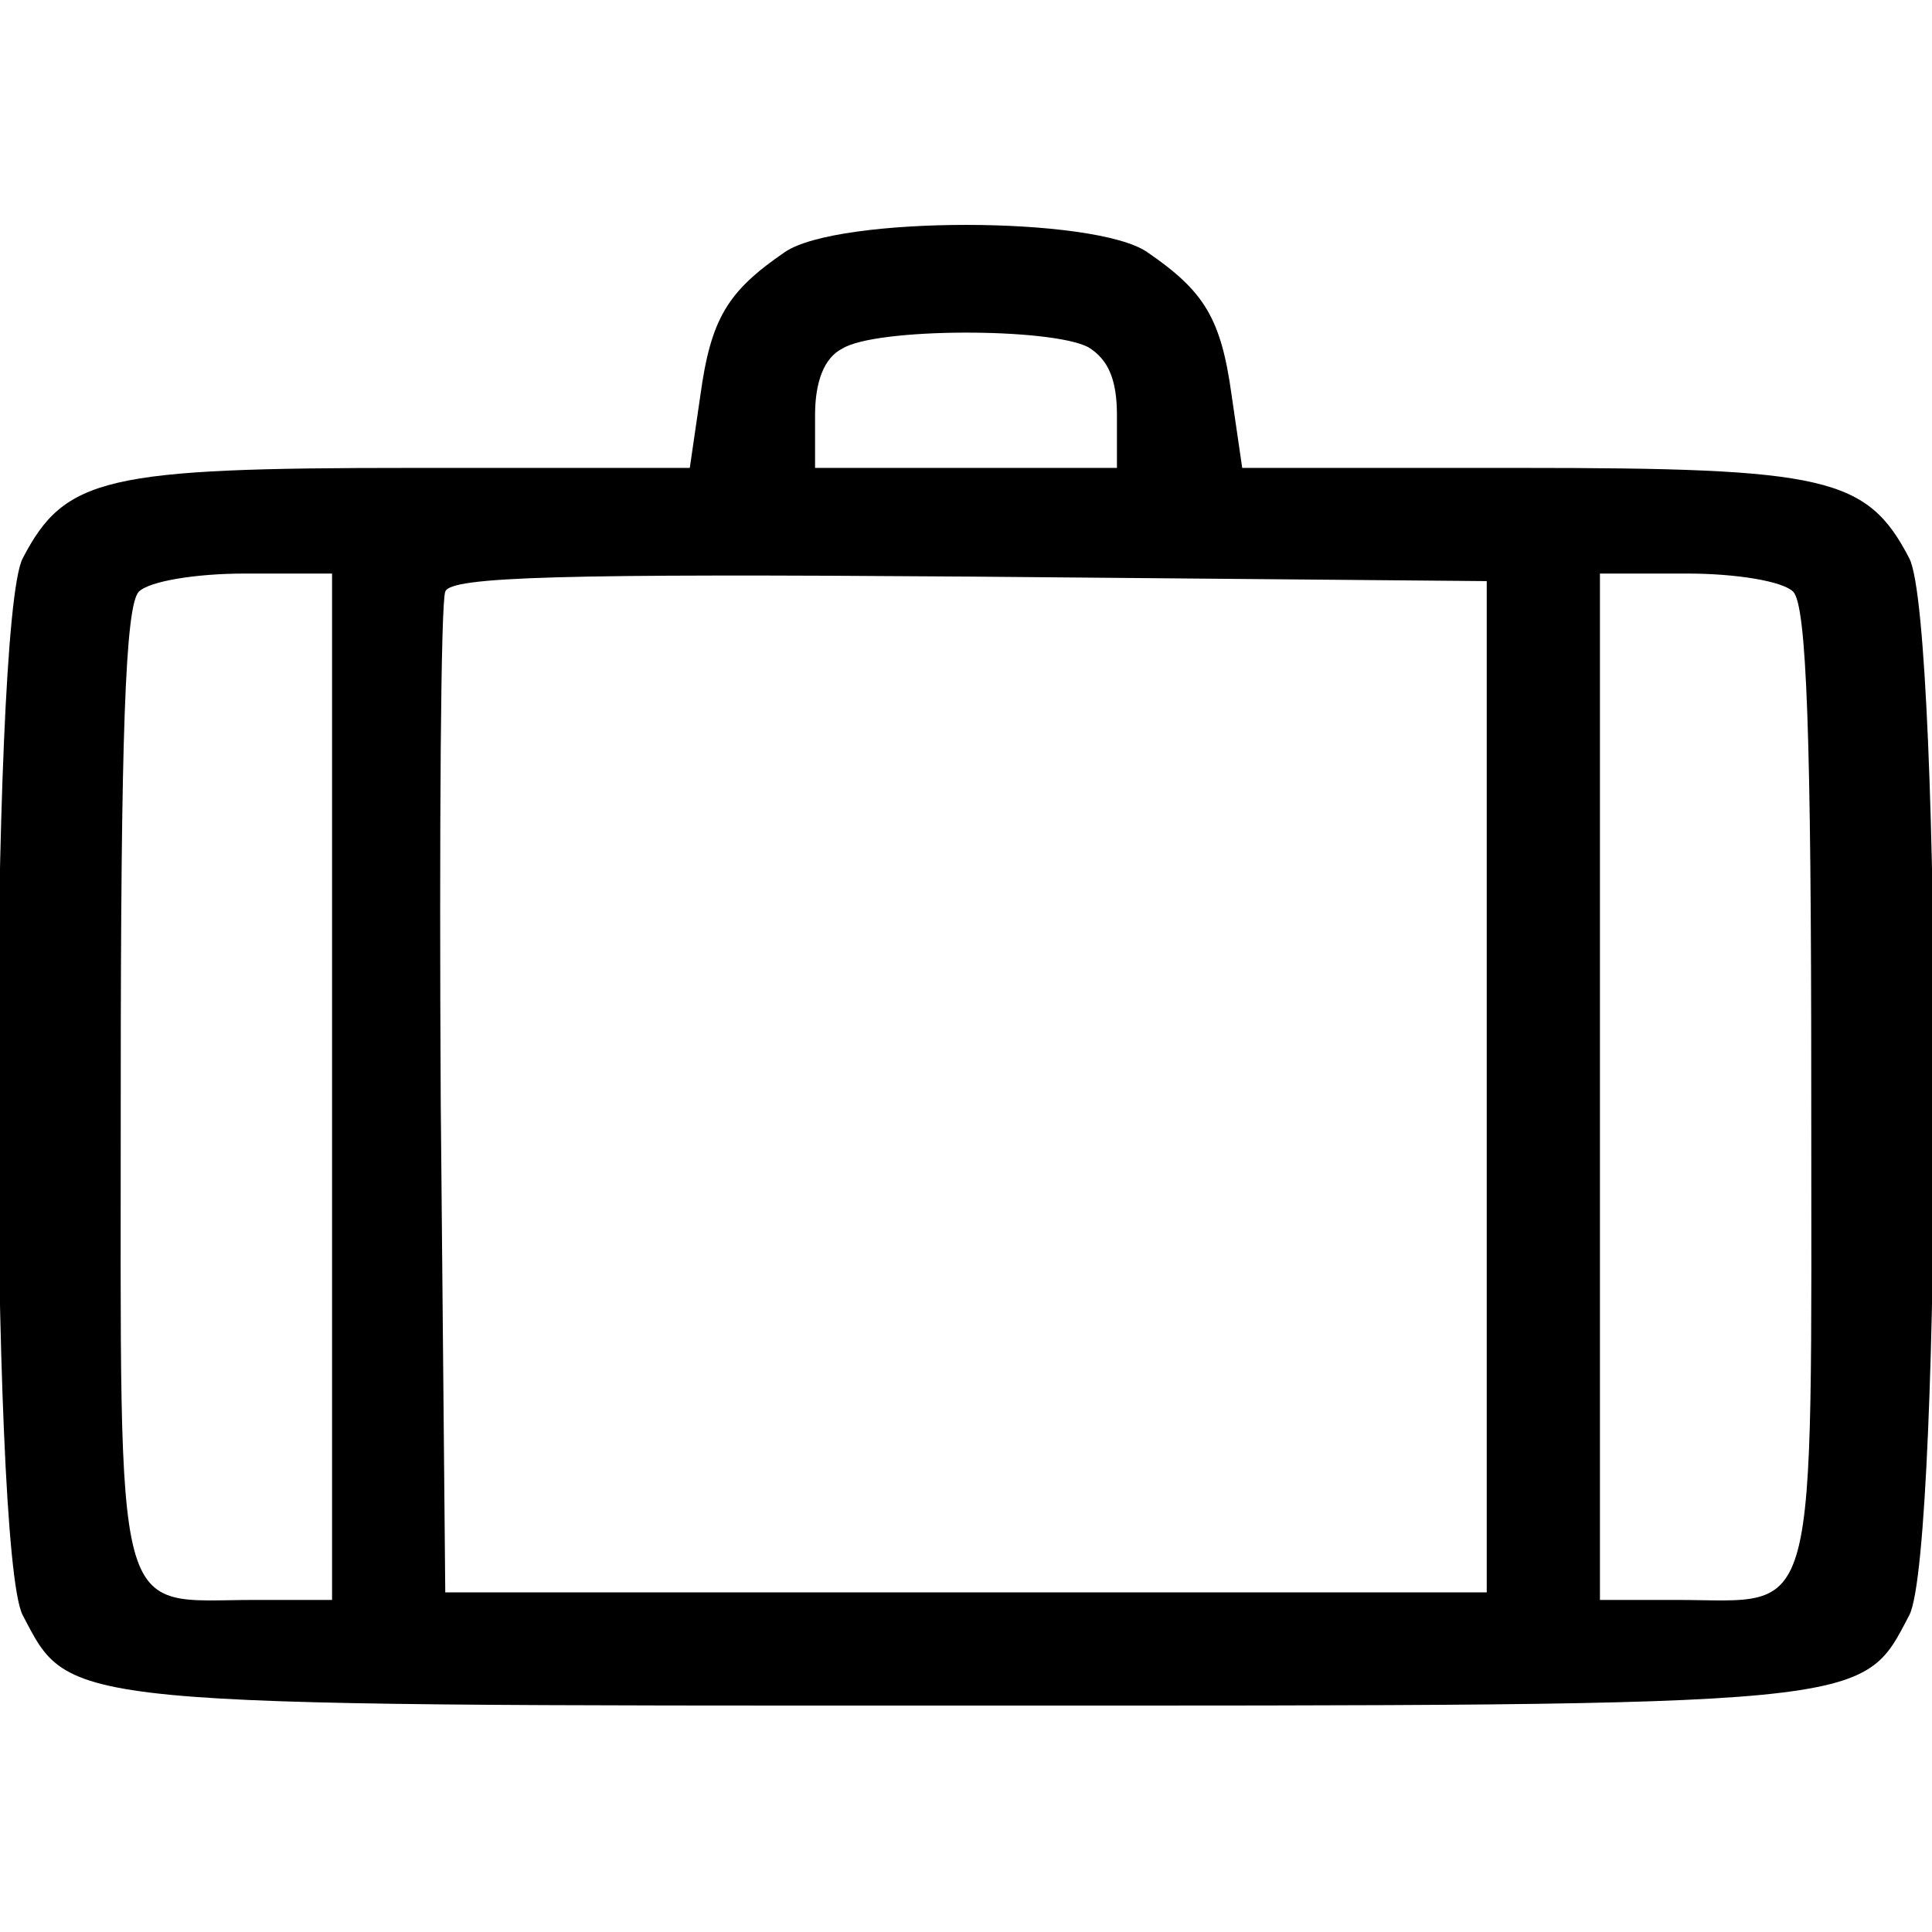 <?xml version="1.0" standalone="no"?>
<!DOCTYPE svg PUBLIC "-//W3C//DTD SVG 20010904//EN"
 "http://www.w3.org/TR/2001/REC-SVG-20010904/DTD/svg10.dtd">
<svg version="1.0" xmlns="http://www.w3.org/2000/svg"
 width="128pt" height="128pt" viewBox="0 0 128 128"
 preserveAspectRatio="xMidYMid meet">

<g transform="translate(0,128) scale(0.1,-0.1)"
fill="#000000" stroke="none">
<path d="M520 1113 c-38 -26 -49 -44 -56 -95 l-7 -48 -184 0 c-203 0 -230 -6
-258 -60 -22 -43 -22 -657 0 -700 32 -61 21 -60 625 -60 604 0 593 -1 625 60
22 43 22 657 0 700 -28 54 -55 60 -258 60 l-184 0 -7 48 c-7 51 -18 69 -56 95
-35 24 -205 24 -240 0z m201 -63 c13 -8 19 -21 19 -45 l0 -35 -100 0 -100 0 0
35 c0 22 6 38 18 44 22 14 138 14 163 1z m-501 -490 l0 -340 -51 0 c-95 0 -89
-24 -89 338 0 234 3 321 12 330 7 7 38 12 70 12 l58 0 0 -340z m765 0 l0 -335
-345 0 -345 0 -3 325 c-1 179 0 331 3 338 3 10 77 12 347 10 l343 -3 0 -335z
m203 328 c9 -9 12 -96 12 -330 0 -362 6 -338 -89 -338 l-51 0 0 340 0 340 58
0 c32 0 63 -5 70 -12z"/>
</g>
</svg>
